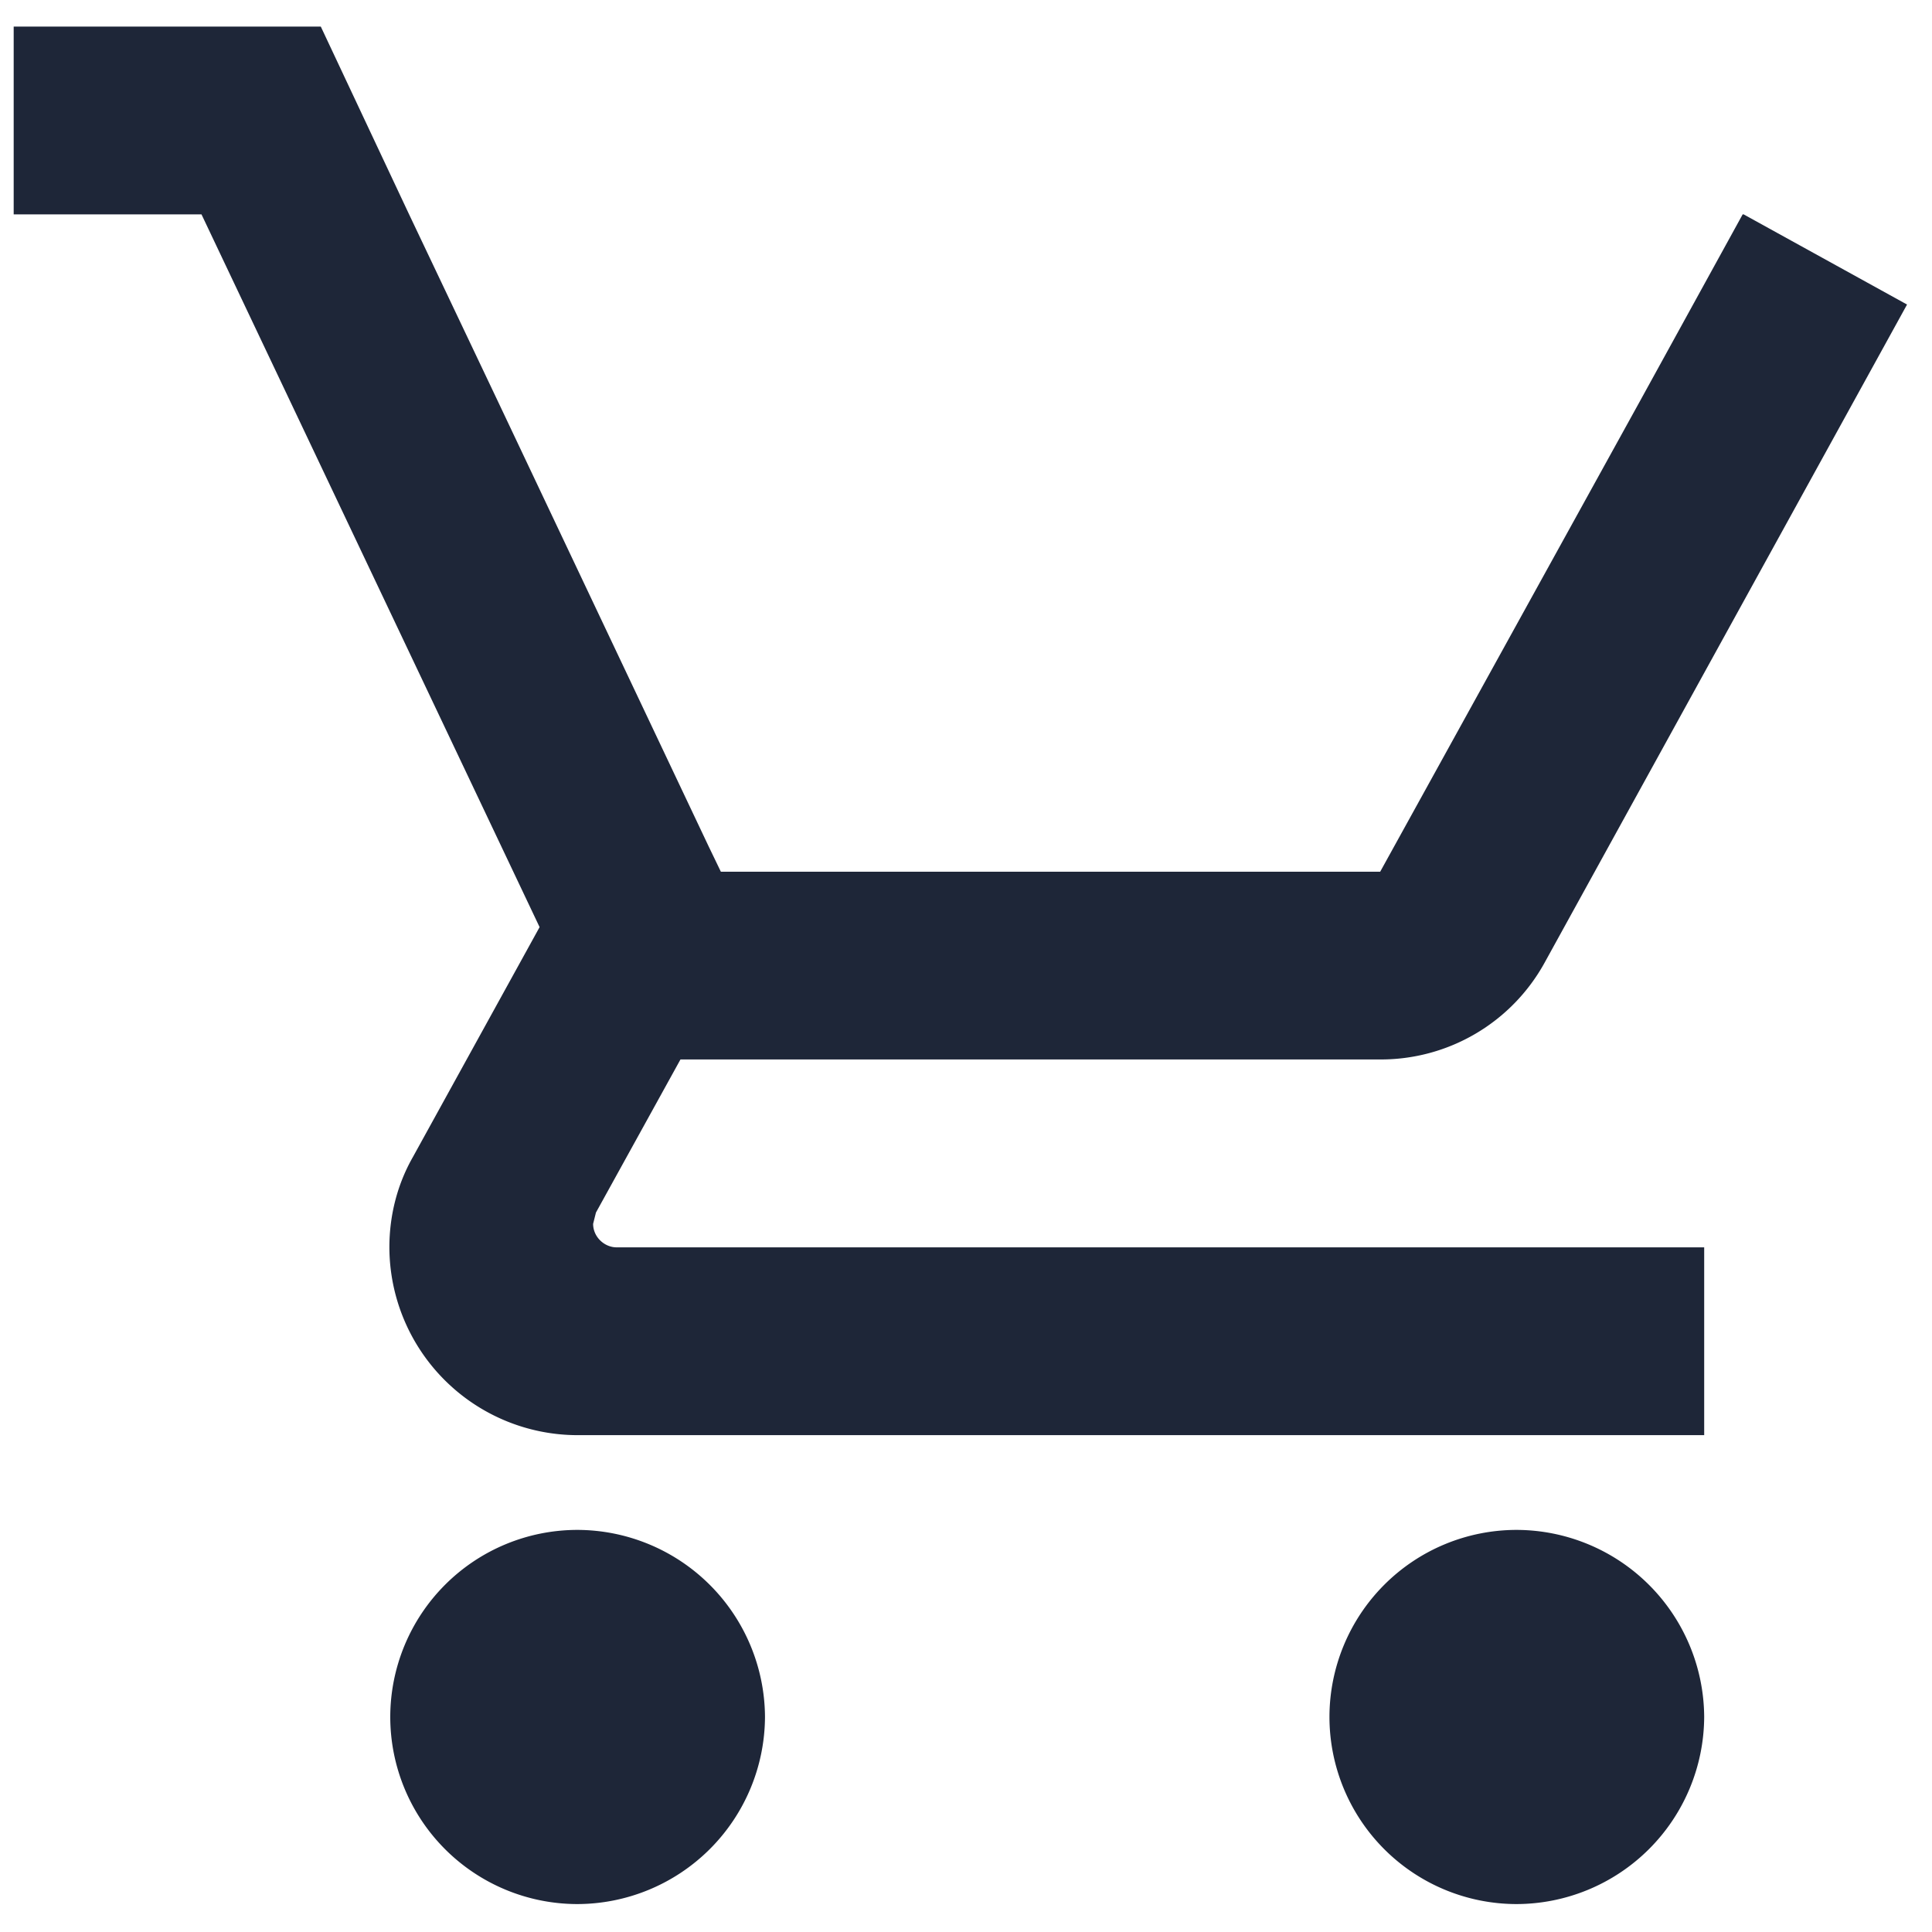 <svg xmlns="http://www.w3.org/2000/svg" width="24" height="24" viewBox="0 0 24 24"><g><g><g/><g><path fill="#1e2638" d="M7.66 15.495h13.51v2.333h-14a2.34 2.34 0 0 1-2.333-2.333c0-.409.105-.794.291-1.12l1.575-2.858-4.2-8.854H.17V.33h3.815l1.097 2.333L6.19 4.996l2.613 5.518.152.315h8.19l3.22-5.833 1.283-2.333h.012l2.03 1.12-4.503 8.177a2.322 2.322 0 0 1-2.042 1.201H8.453l-1.05 1.902-.035.14c0 .163.14.292.292.292zm13.51 5.834a2.336 2.336 0 0 1-2.333 2.324 2.326 2.326 0 0 1-2.322-2.324 2.326 2.326 0 0 1 2.322-2.324 2.336 2.336 0 0 1 2.333 2.324zm-11.667 0a2.336 2.336 0 0 1-2.333 2.324 2.326 2.326 0 0 1-2.322-2.324 2.326 2.326 0 0 1 2.322-2.324 2.336 2.336 0 0 1 2.333 2.324z"/></g></g></g></svg>